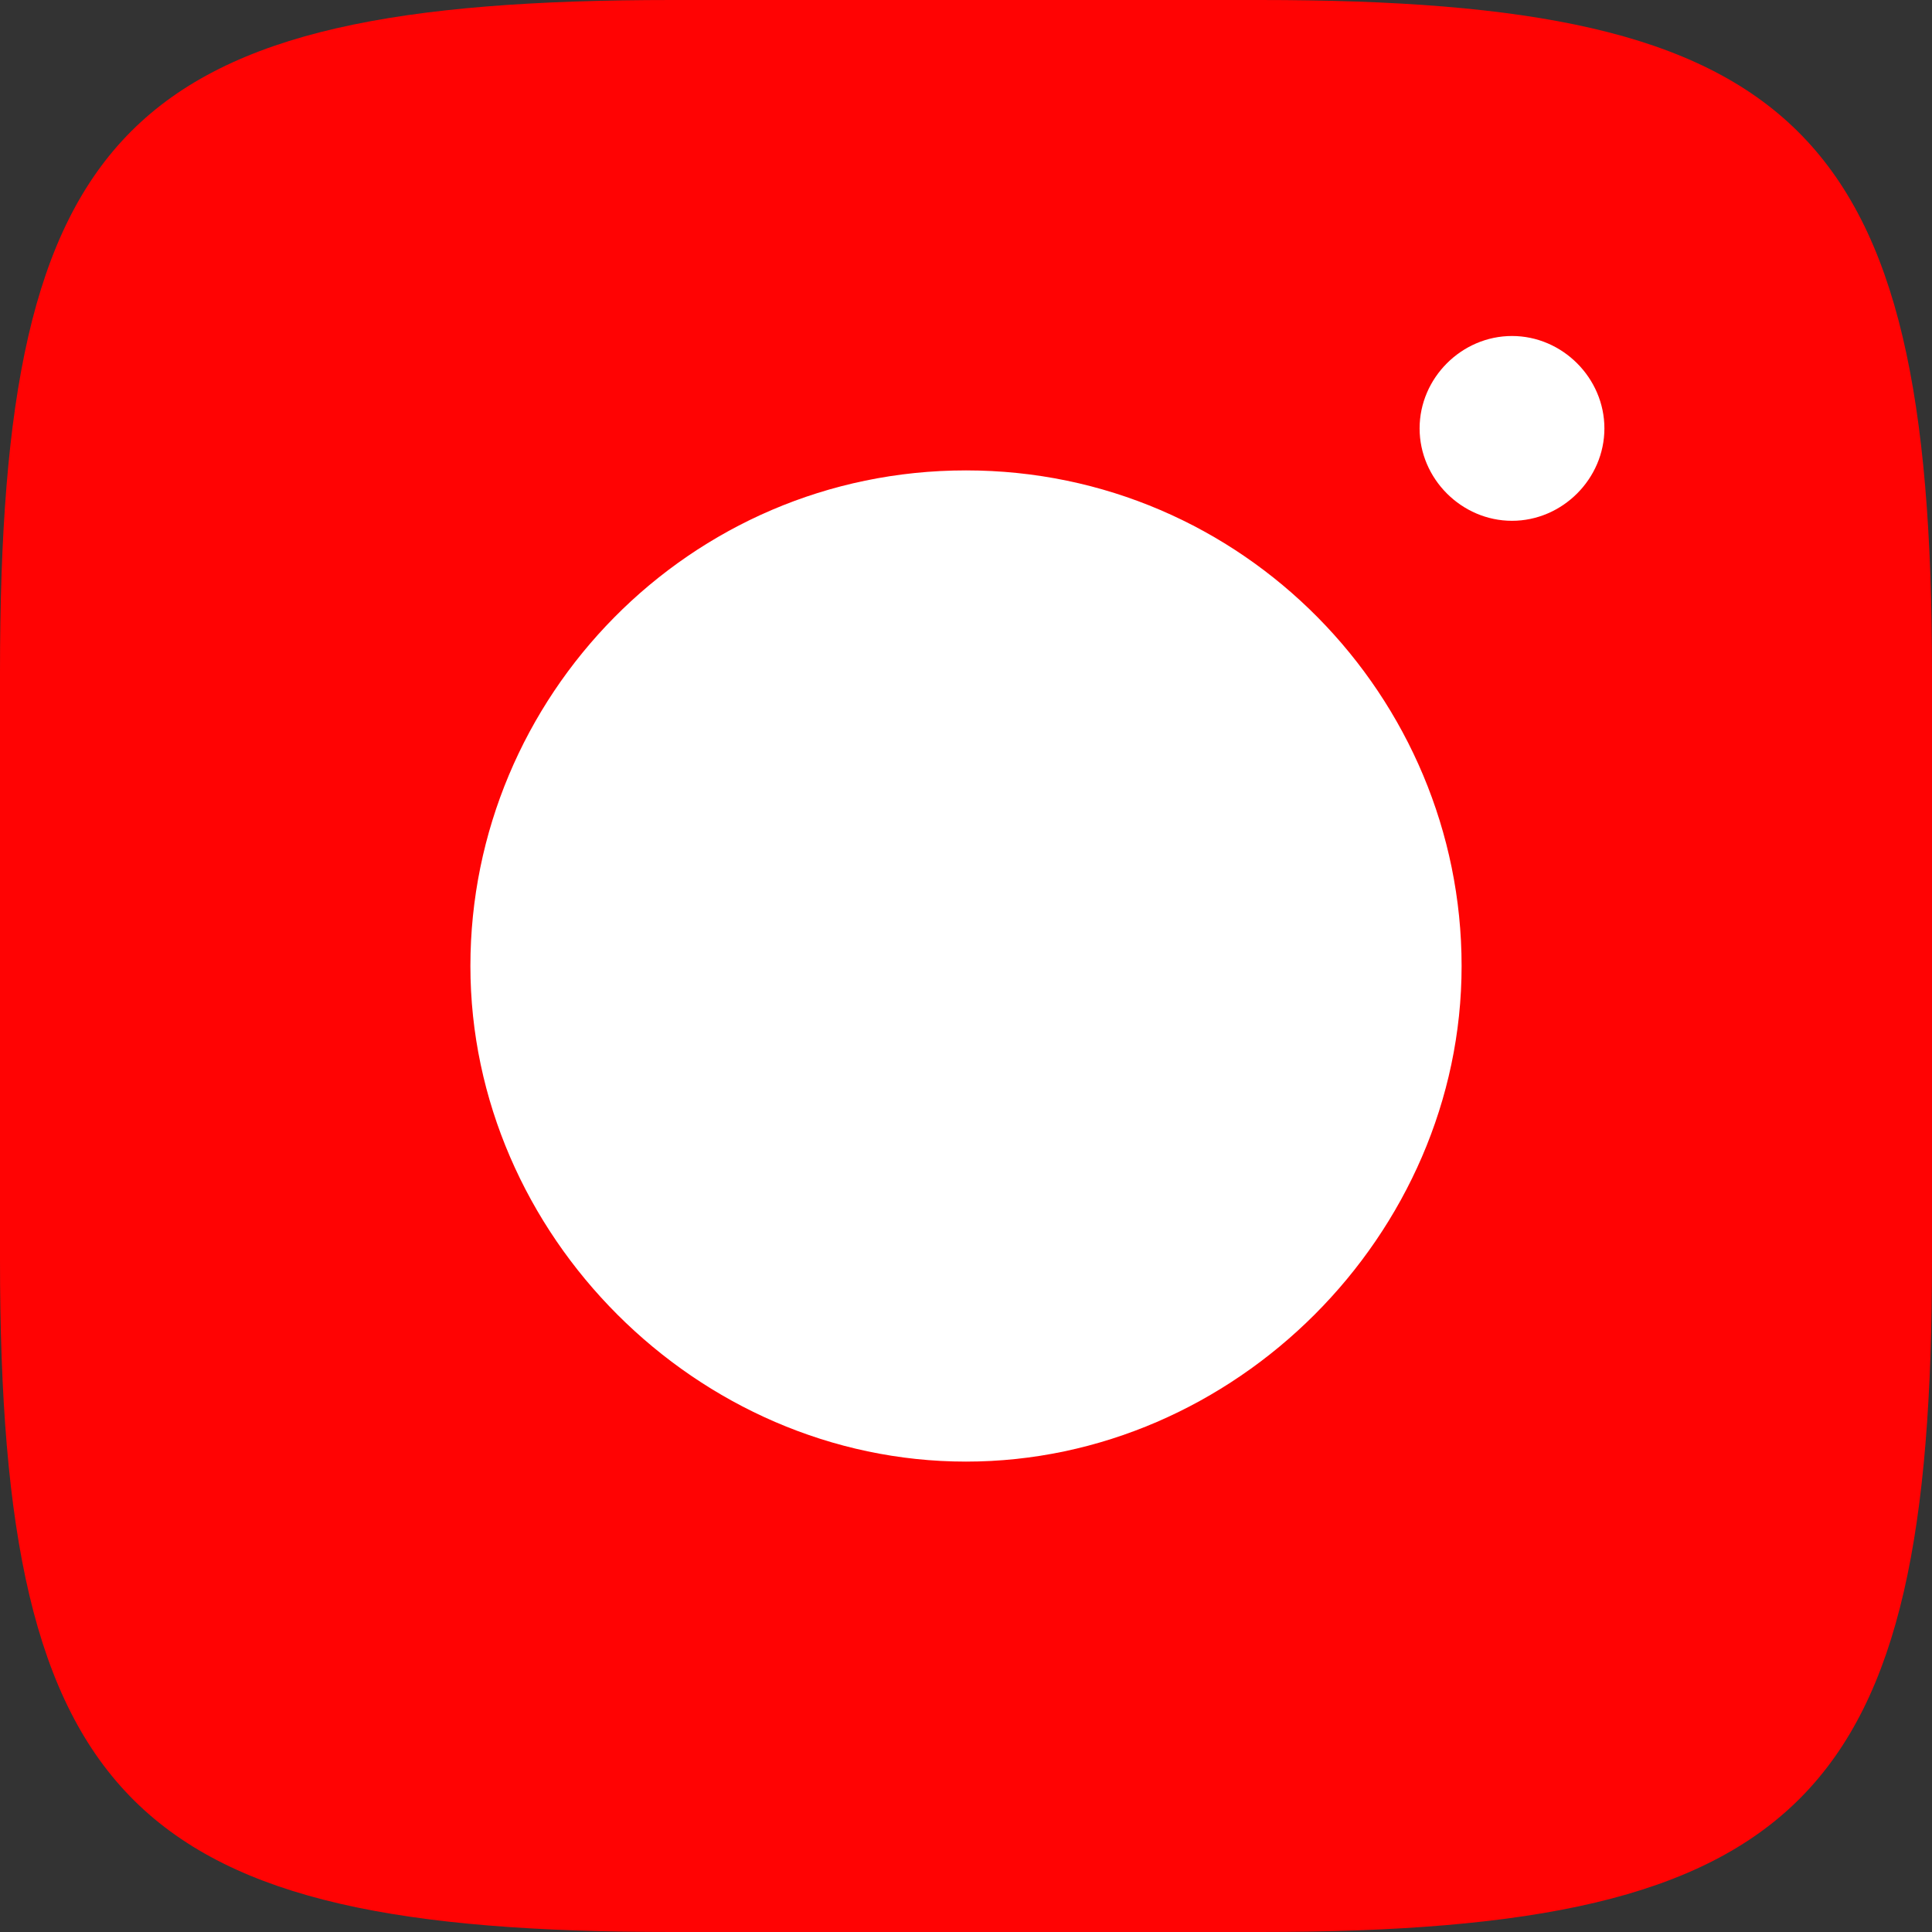 <?xml version="1.0" encoding="UTF-8"?> <!-- Generator: Adobe Illustrator 21.1.0, SVG Export Plug-In . SVG Version: 6.00 Build 0) --> <svg xmlns="http://www.w3.org/2000/svg" xmlns:xlink="http://www.w3.org/1999/xlink" id="Layer_1" x="0px" y="0px" viewBox="0 0 23 23" style="enable-background:new 0 0 23 23;" xml:space="preserve"><rect x="0" y="0" width="23" height="23" fill="#333333" stroke="none"/> <style type="text/css"> .st0{fill-rule:evenodd;clip-rule:evenodd;fill:#FF0303;} .st1{fill-rule:evenodd;clip-rule:evenodd;fill:#FFFFFF;} .st2{fill:#FFFFFF;} </style> <g> <path class="st0" d="M8,0H15c6.4,0,8,1.5,8,8V15c0,6.4-1.5,8-8,8H8c-6.4,0-8-1.5-8-8V8C0,1.5,1.5,0,8,0L8,0z"></path> <path class="st1" d="M18,4c0.6,0,1.1,0.5,1.1,1.1c0,0.6-0.5,1.1-1.1,1.1c-0.6,0-1.1-0.5-1.1-1.1C16.9,4.5,17.4,4,18,4L18,4z M11.5,5.6c3.3,0,5.9,2.7,5.9,5.9s-2.7,5.9-5.9,5.9s-5.9-2.7-5.9-5.9S8.2,5.6,11.5,5.6L11.5,5.6z"></path> </g> </svg> 